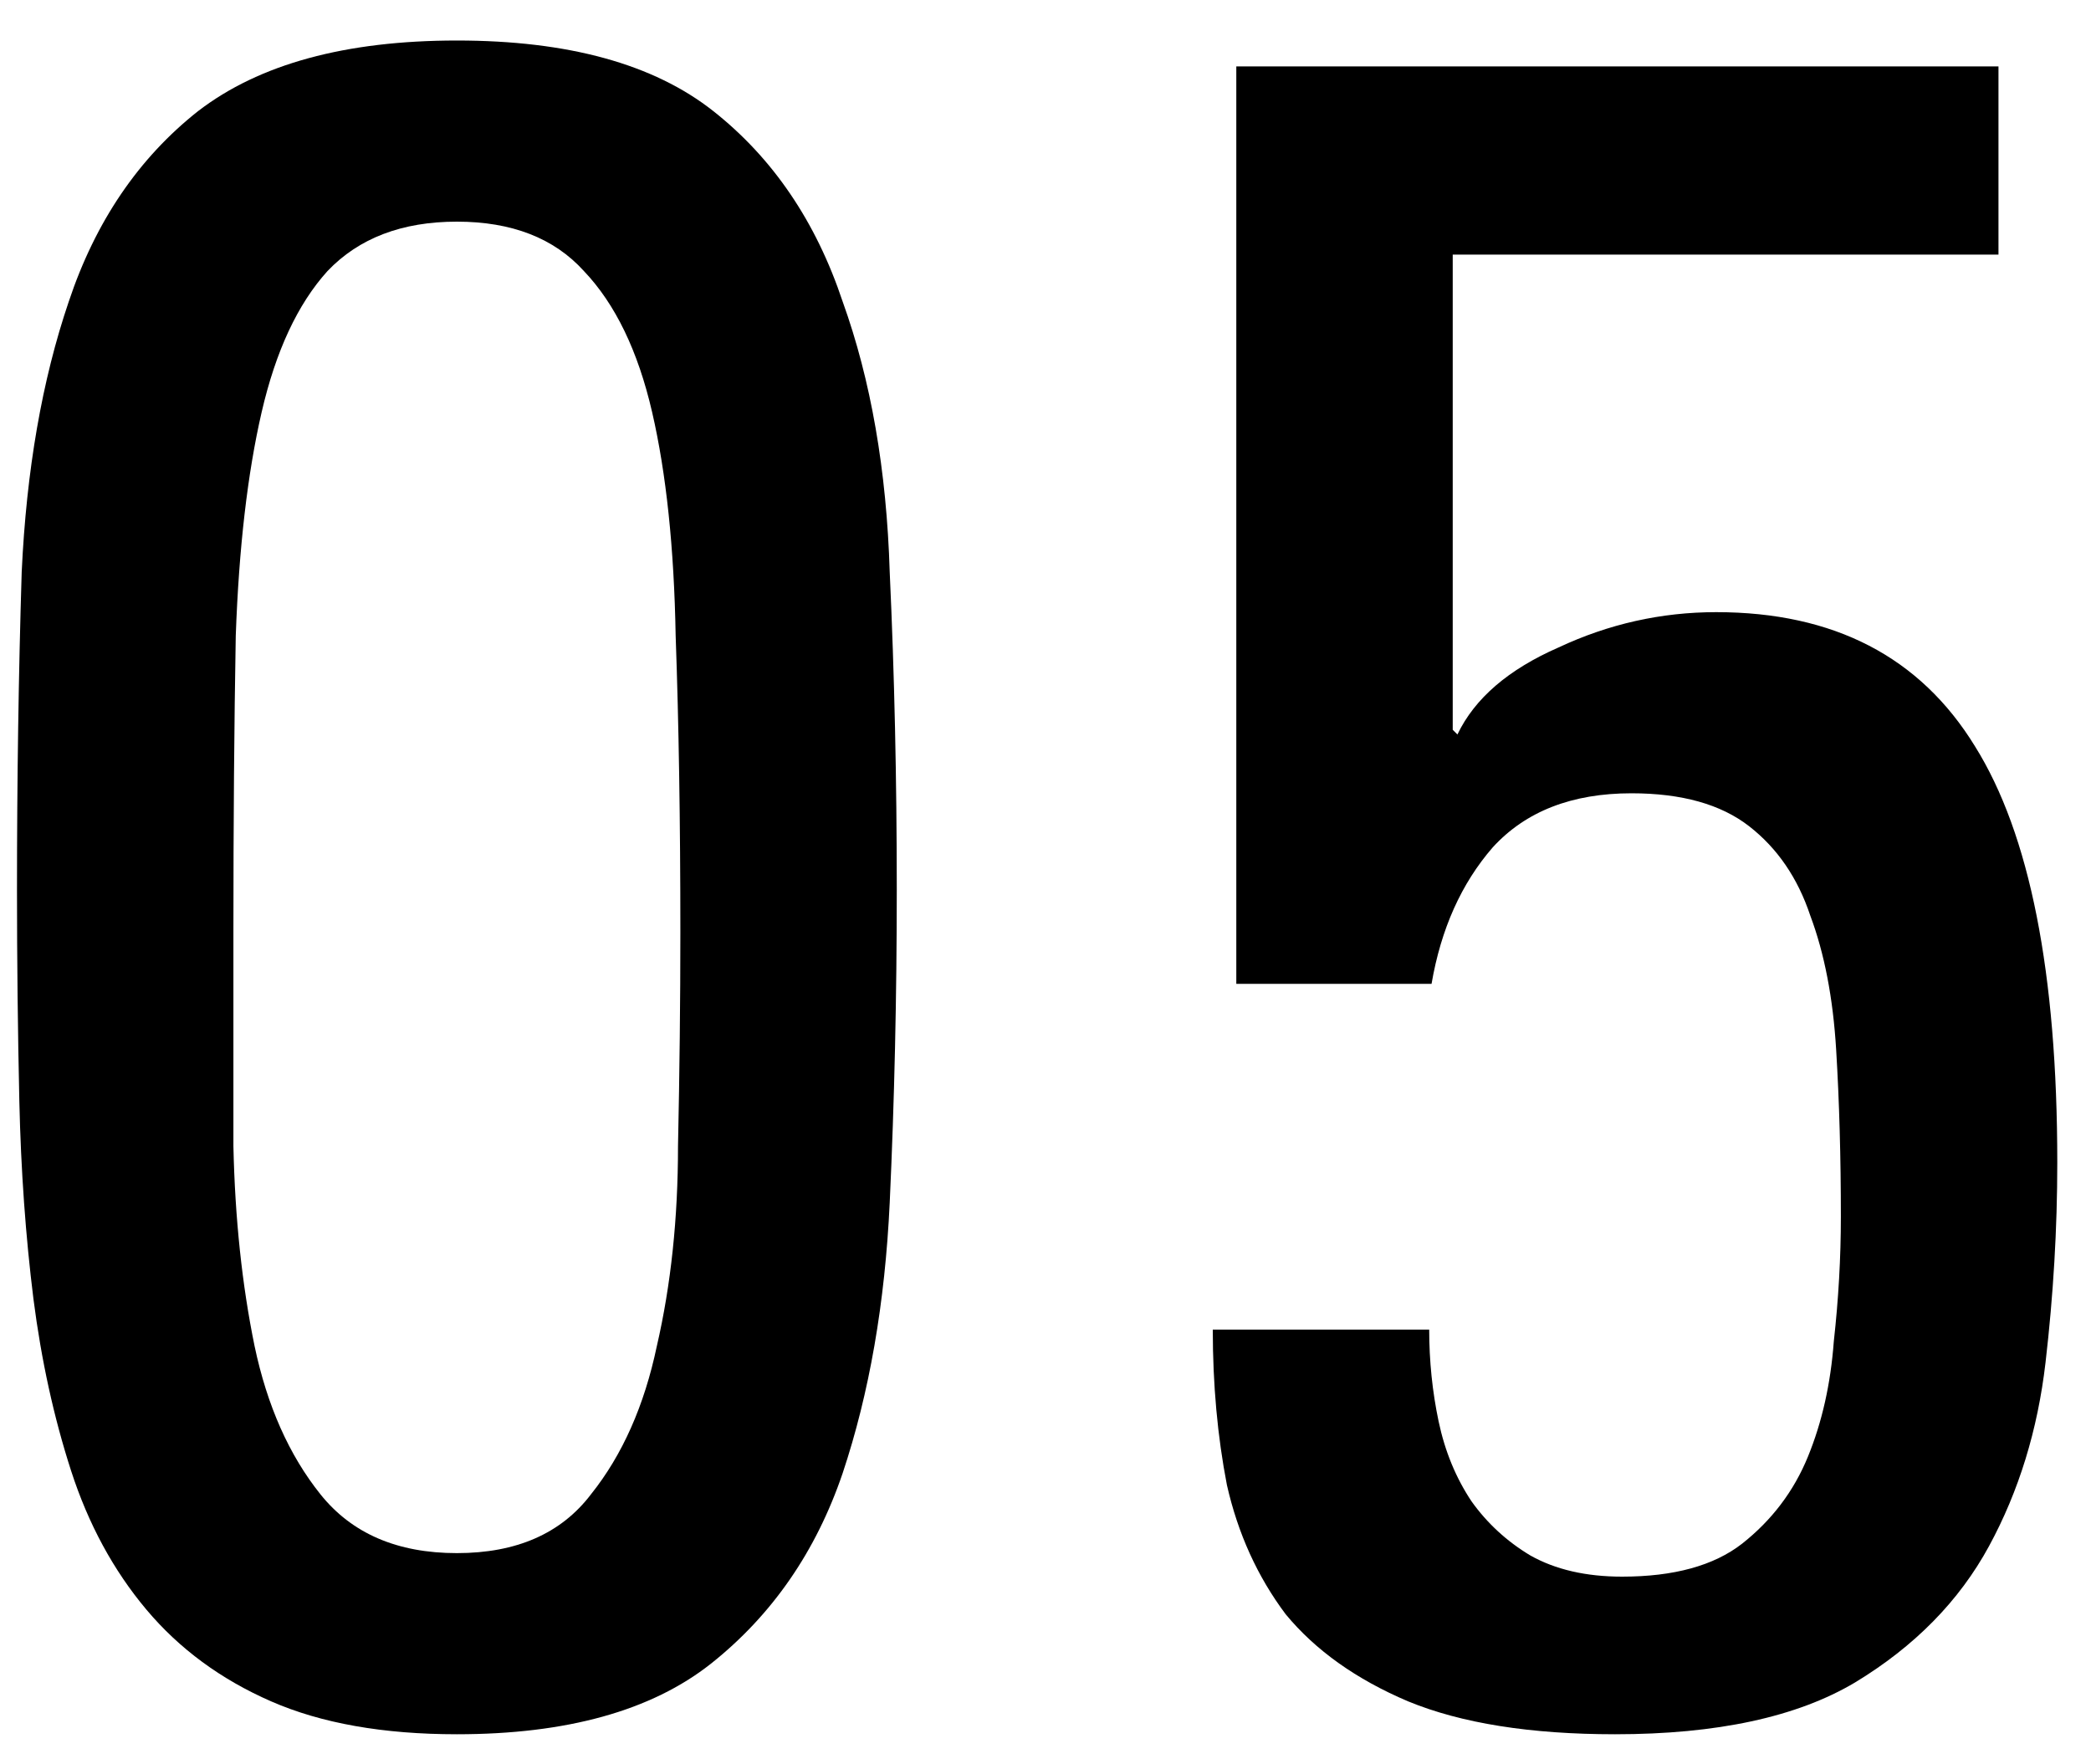 <svg width="32" height="27" viewBox="0 0 32 27" fill="none" xmlns="http://www.w3.org/2000/svg">
<path d="M30.584 1.016V3.896H22.232V11.168L22.304 11.24C22.568 10.688 23.084 10.244 23.852 9.908C24.62 9.548 25.424 9.368 26.264 9.368C28.064 9.368 29.384 10.052 30.224 11.42C31.064 12.764 31.484 14.888 31.484 17.792C31.484 18.8 31.424 19.82 31.304 20.852C31.184 21.884 30.896 22.82 30.44 23.66C29.984 24.5 29.3 25.196 28.388 25.748C27.5 26.276 26.276 26.54 24.716 26.54C23.42 26.54 22.364 26.372 21.548 26.036C20.756 25.7 20.132 25.256 19.676 24.704C19.244 24.128 18.944 23.468 18.776 22.724C18.632 21.98 18.56 21.188 18.56 20.348H21.872C21.872 20.828 21.92 21.296 22.016 21.752C22.112 22.208 22.28 22.616 22.52 22.976C22.76 23.312 23.06 23.588 23.42 23.804C23.804 24.02 24.272 24.128 24.824 24.128C25.616 24.128 26.228 23.96 26.66 23.624C27.116 23.264 27.452 22.82 27.668 22.292C27.884 21.764 28.016 21.176 28.064 20.528C28.136 19.88 28.172 19.244 28.172 18.62C28.172 17.708 28.148 16.856 28.1 16.064C28.052 15.272 27.92 14.588 27.704 14.012C27.512 13.436 27.2 12.98 26.768 12.644C26.336 12.308 25.736 12.14 24.968 12.14C24.056 12.14 23.348 12.416 22.844 12.968C22.364 13.52 22.052 14.216 21.908 15.056H18.92V1.016H30.584Z" fill="black"/>
<path d="M6.992 3.392C6.152 3.392 5.492 3.644 5.012 4.148C4.556 4.652 4.22 5.372 4.004 6.308C3.788 7.244 3.656 8.384 3.608 9.728C3.584 11.072 3.572 12.584 3.572 14.264C3.572 15.32 3.572 16.412 3.572 17.54C3.596 18.644 3.704 19.664 3.896 20.6C4.088 21.512 4.424 22.268 4.904 22.868C5.384 23.468 6.08 23.768 6.992 23.768C7.904 23.768 8.588 23.468 9.044 22.868C9.524 22.268 9.86 21.512 10.052 20.6C10.268 19.664 10.376 18.644 10.376 17.54C10.4 16.412 10.412 15.32 10.412 14.264C10.412 12.584 10.388 11.072 10.34 9.728C10.316 8.384 10.196 7.244 9.98 6.308C9.764 5.372 9.416 4.652 8.936 4.148C8.48 3.644 7.832 3.392 6.992 3.392ZM6.992 0.62C8.696 0.62 10.004 0.98 10.916 1.7C11.828 2.42 12.488 3.392 12.896 4.616C13.328 5.816 13.568 7.196 13.616 8.756C13.688 10.316 13.724 11.936 13.724 13.616C13.724 15.248 13.688 16.844 13.616 18.404C13.544 19.94 13.304 21.32 12.896 22.544C12.488 23.744 11.816 24.716 10.88 25.46C9.968 26.18 8.672 26.54 6.992 26.54C5.864 26.54 4.916 26.372 4.148 26.036C3.38 25.7 2.744 25.232 2.24 24.632C1.736 24.032 1.352 23.324 1.088 22.508C0.824 21.692 0.632 20.816 0.512 19.88C0.392 18.92 0.32 17.912 0.296 16.856C0.272 15.776 0.26 14.696 0.26 13.616C0.26 11.936 0.284 10.316 0.332 8.756C0.404 7.196 0.644 5.816 1.052 4.616C1.46 3.392 2.12 2.42 3.032 1.7C3.968 0.98 5.288 0.62 6.992 0.62Z" fill="black"/>
</svg>
